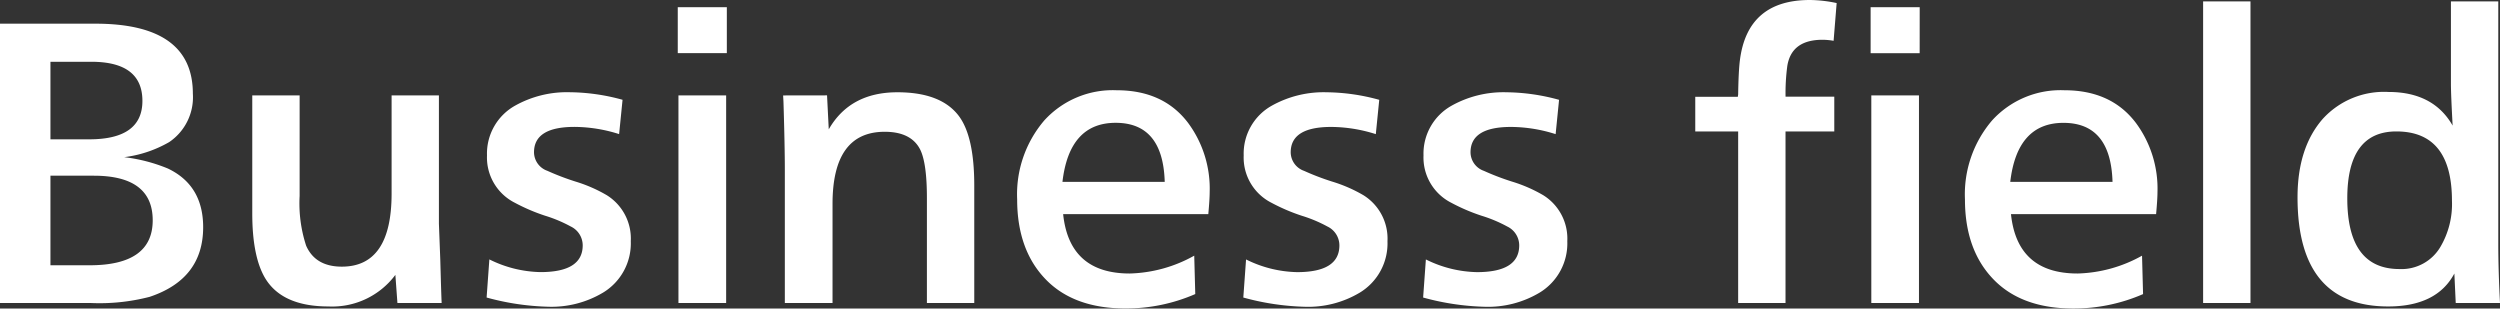 <svg xmlns="http://www.w3.org/2000/svg" width="327.825" height="40.455" viewBox="0 0 327.825 40.455">
  <rect x="0" y="0" width="327.825" height="40.455" fill="#333333" stroke="none"/>
  <path id="パス_13517" data-name="パス 13517" d="M229.665,41.07V4.44h12.51q12.78,0,12.78,9.18a7.1,7.1,0,0,1-3.1,6.345,15.708,15.708,0,0,1-5.9,1.98,21.621,21.621,0,0,1,5.715,1.485q4.635,2.2,4.635,7.695,0,6.795-7.02,9.135a26.177,26.177,0,0,1-7.695.81Zm6.615-4.95h5.13q8.28,0,8.28-5.895,0-5.85-7.74-5.85h-5.67Zm0-16.515h5.085q6.975,0,6.975-5.04,0-5.13-6.705-5.13H236.28Zm50.94-5.76v16.83l.18,4.725q.135,4.905.18,5.67h-5.8l-.27-3.69a10.326,10.326,0,0,1-8.775,4.14q-6.165,0-8.37-3.825-1.62-2.835-1.62-8.37V13.845h6.21V27.03a17.866,17.866,0,0,0,.855,6.525q1.215,2.745,4.68,2.745,6.525,0,6.525-9.585V13.845Zm6.255,26.5.36-4.995a15.649,15.649,0,0,0,6.705,1.665q5.535,0,5.535-3.51a2.751,2.751,0,0,0-1.575-2.475,18.012,18.012,0,0,0-3.33-1.4,24.649,24.649,0,0,1-4-1.71,6.648,6.648,0,0,1-3.645-6.21,7.2,7.2,0,0,1,3.69-6.525,13.917,13.917,0,0,1,7.2-1.755,26.659,26.659,0,0,1,6.885.99l-.45,4.5a19.516,19.516,0,0,0-5.85-.945q-5.31,0-5.31,3.33a2.6,2.6,0,0,0,1.755,2.43,33.482,33.482,0,0,0,3.645,1.395,19.137,19.137,0,0,1,4.14,1.8,6.7,6.7,0,0,1,3.15,6.03,7.545,7.545,0,0,1-3.645,6.75,13.188,13.188,0,0,1-7.245,1.845A33.525,33.525,0,0,1,293.475,40.35Zm31.41.72H318.63V13.845h6.255Zm.09-32.76H318.54V2.28h6.435Zm13.14,5.535.225,4.455q2.79-4.86,9-4.86,5.715,0,8.055,3.105,2.025,2.7,2.025,9.09V41.07h-6.21V27.3q0-4.5-.855-6.3-1.17-2.385-4.68-2.385-6.84,0-6.84,9.45V41.07H332.58v-17.5q0-3.06-.18-8.91l-.045-.81Zm48.15,21.015.135,5.04a22.752,22.752,0,0,1-9.135,1.89q-6.75,0-10.44-3.78-3.78-3.87-3.78-10.53A14.906,14.906,0,0,1,366.6,17.13a12.132,12.132,0,0,1,9.495-3.96q6.12,0,9.36,4.275a14.477,14.477,0,0,1,2.835,9.09q0,.9-.18,2.88H369.075q.81,7.785,8.73,7.785A18.244,18.244,0,0,0,386.265,34.86Zm-3.87-9.675q-.225-7.74-6.435-7.74-6.075,0-6.975,7.74ZM392.7,40.35l.36-4.995a15.649,15.649,0,0,0,6.705,1.665q5.535,0,5.535-3.51a2.751,2.751,0,0,0-1.575-2.475,18.012,18.012,0,0,0-3.33-1.4,24.649,24.649,0,0,1-4-1.71,6.648,6.648,0,0,1-3.645-6.21,7.2,7.2,0,0,1,3.69-6.525,13.917,13.917,0,0,1,7.2-1.755,26.659,26.659,0,0,1,6.885.99l-.45,4.5a19.516,19.516,0,0,0-5.85-.945q-5.31,0-5.31,3.33a2.6,2.6,0,0,0,1.755,2.43,33.482,33.482,0,0,0,3.645,1.395,19.137,19.137,0,0,1,4.14,1.8,6.7,6.7,0,0,1,3.15,6.03,7.545,7.545,0,0,1-3.645,6.75,13.187,13.187,0,0,1-7.245,1.845A33.525,33.525,0,0,1,392.7,40.35Zm23.58,0,.36-4.995a15.649,15.649,0,0,0,6.705,1.665q5.535,0,5.535-3.51a2.751,2.751,0,0,0-1.575-2.475,18.012,18.012,0,0,0-3.33-1.4,24.649,24.649,0,0,1-4-1.71,6.648,6.648,0,0,1-3.645-6.21,7.2,7.2,0,0,1,3.69-6.525,13.917,13.917,0,0,1,7.2-1.755,26.659,26.659,0,0,1,6.885.99l-.45,4.5a19.516,19.516,0,0,0-5.85-.945q-5.31,0-5.31,3.33a2.6,2.6,0,0,0,1.755,2.43,33.482,33.482,0,0,0,3.645,1.395,19.137,19.137,0,0,1,4.14,1.8,6.7,6.7,0,0,1,3.15,6.03,7.545,7.545,0,0,1-3.645,6.75,13.188,13.188,0,0,1-7.245,1.845A33.525,33.525,0,0,1,416.28,40.35Zm47.52.72h-6.21V18.57h-5.625V14.025h5.58l.045-.315q.045-3.015.225-4.455.99-7.92,9.18-7.92a17.754,17.754,0,0,1,3.51.4l-.4,4.95a8.869,8.869,0,0,0-1.44-.135q-4.1,0-4.635,3.465a26.9,26.9,0,0,0-.225,4h6.39V18.57H463.8Zm17.5,0H475.05V13.845H481.3Zm.09-32.76H474.96V2.28h6.435Zm29.16,26.55.135,5.04a22.752,22.752,0,0,1-9.135,1.89q-6.75,0-10.44-3.78-3.78-3.87-3.78-10.53a14.906,14.906,0,0,1,3.555-10.35,12.132,12.132,0,0,1,9.495-3.96q6.12,0,9.36,4.275a14.477,14.477,0,0,1,2.835,9.09q0,.9-.18,2.88H493.365q.81,7.785,8.73,7.785A18.244,18.244,0,0,0,510.555,34.86Zm-3.87-9.675q-.225-7.74-6.435-7.74-6.075,0-6.975,7.74Zm18.09,15.885h-6.21V1.515h6.21Zm32.715,0h-5.8l-.18-3.87q-2.3,4.32-8.685,4.32-11.88,0-11.88-14.31,0-6.48,3.285-10.26a10.866,10.866,0,0,1,8.64-3.555q5.895,0,8.415,4.41-.225-4.095-.225-5.49V1.515h6.21v31.86Q557.265,36.66,557.49,41.07ZM543.9,18.57q-6.435,0-6.435,8.775,0,9.27,6.84,9.27a5.909,5.909,0,0,0,5.355-2.88,11.06,11.06,0,0,0,1.53-6.075Q551.19,18.57,543.9,18.57Z" transform="translate(-229.665 -1.335)" fill="#fff"/>
</svg>
